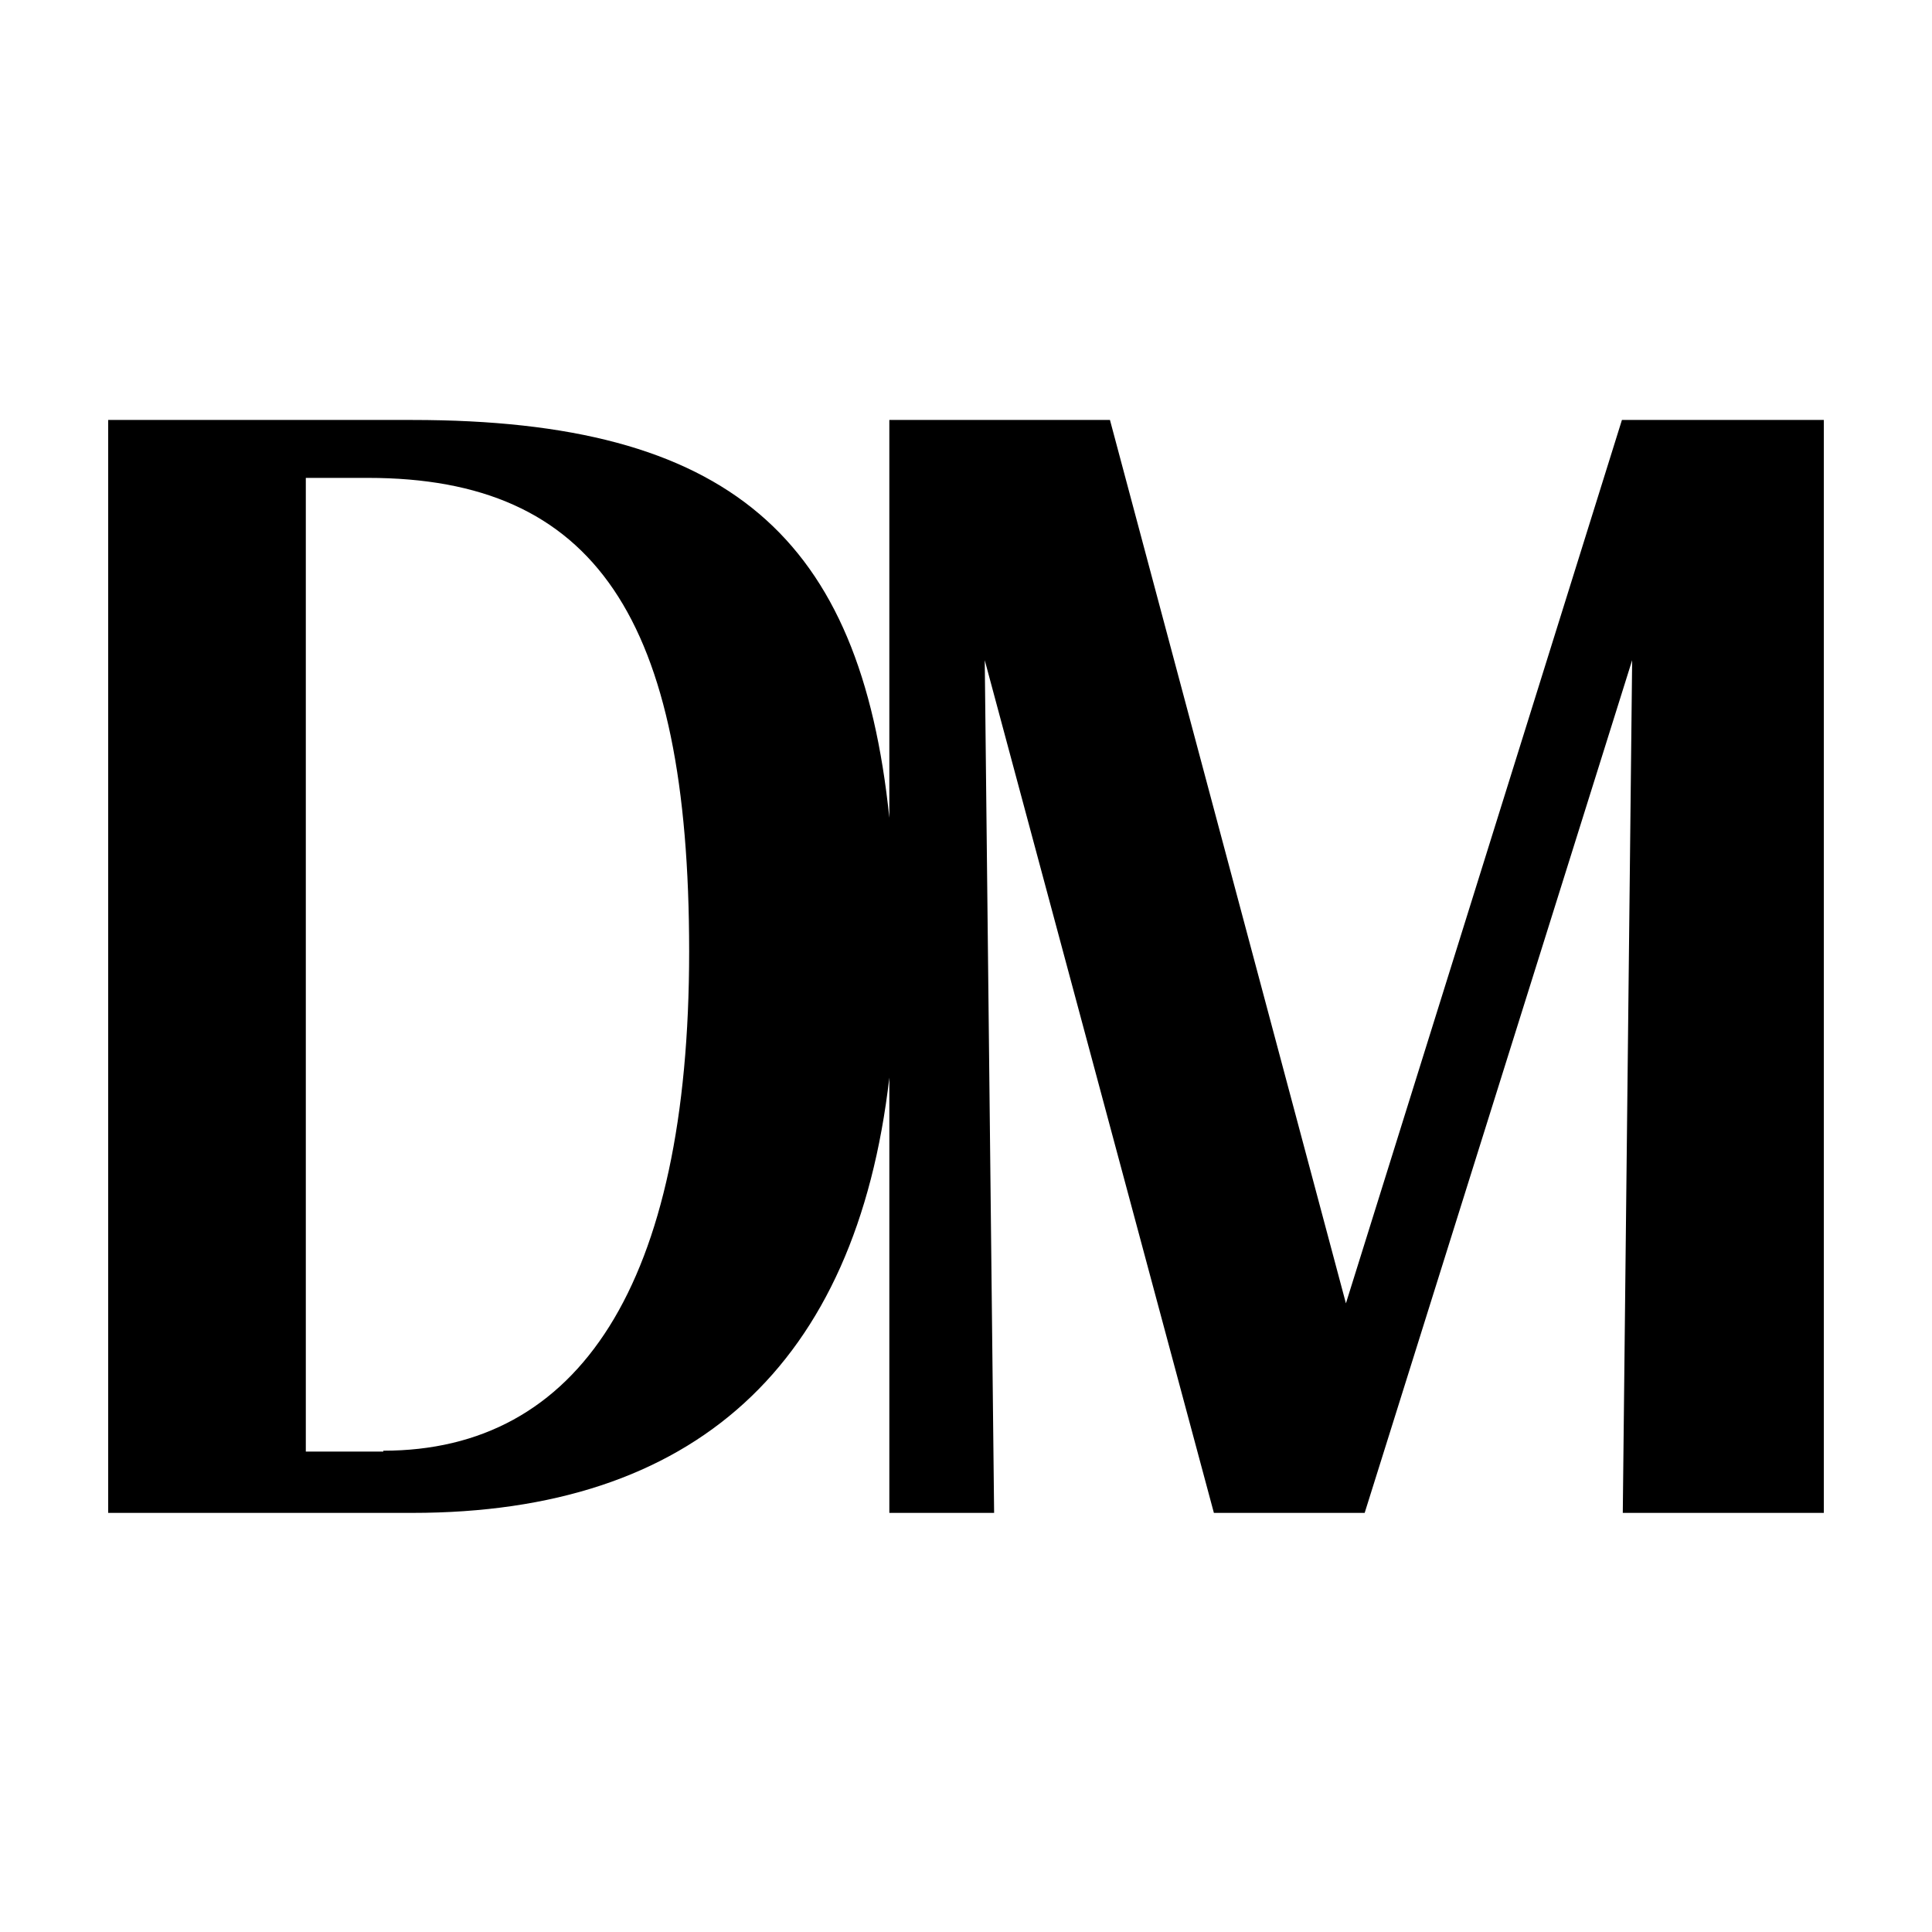 <svg viewBox="0 0 226.8 226.8" version="1.1" xmlns:xlink="http://www.w3.org/1999/xlink" xmlns="http://www.w3.org/2000/svg" id="Layer_1">
  
  <path d="M190.4,49.3l-32.4,103.7-27.7-103.7h-25.9v46.7c-3.4-32.9-18.7-46.7-56-46.7H12.7v128.3h35.7c33.1,0,52.1-17.3,56-51.1v51.1h12.3l-1.1-100.1,26.9,100.1h17.7l31.4-100.1-1.1,100.1h23.6V49.3h-23.6,0ZM45,170.4h-9.1V56.1h7.3c26.6,0,37.7,16.4,37.7,55.6s-13,58.6-35.9,58.6h0Z"></path>
</svg>